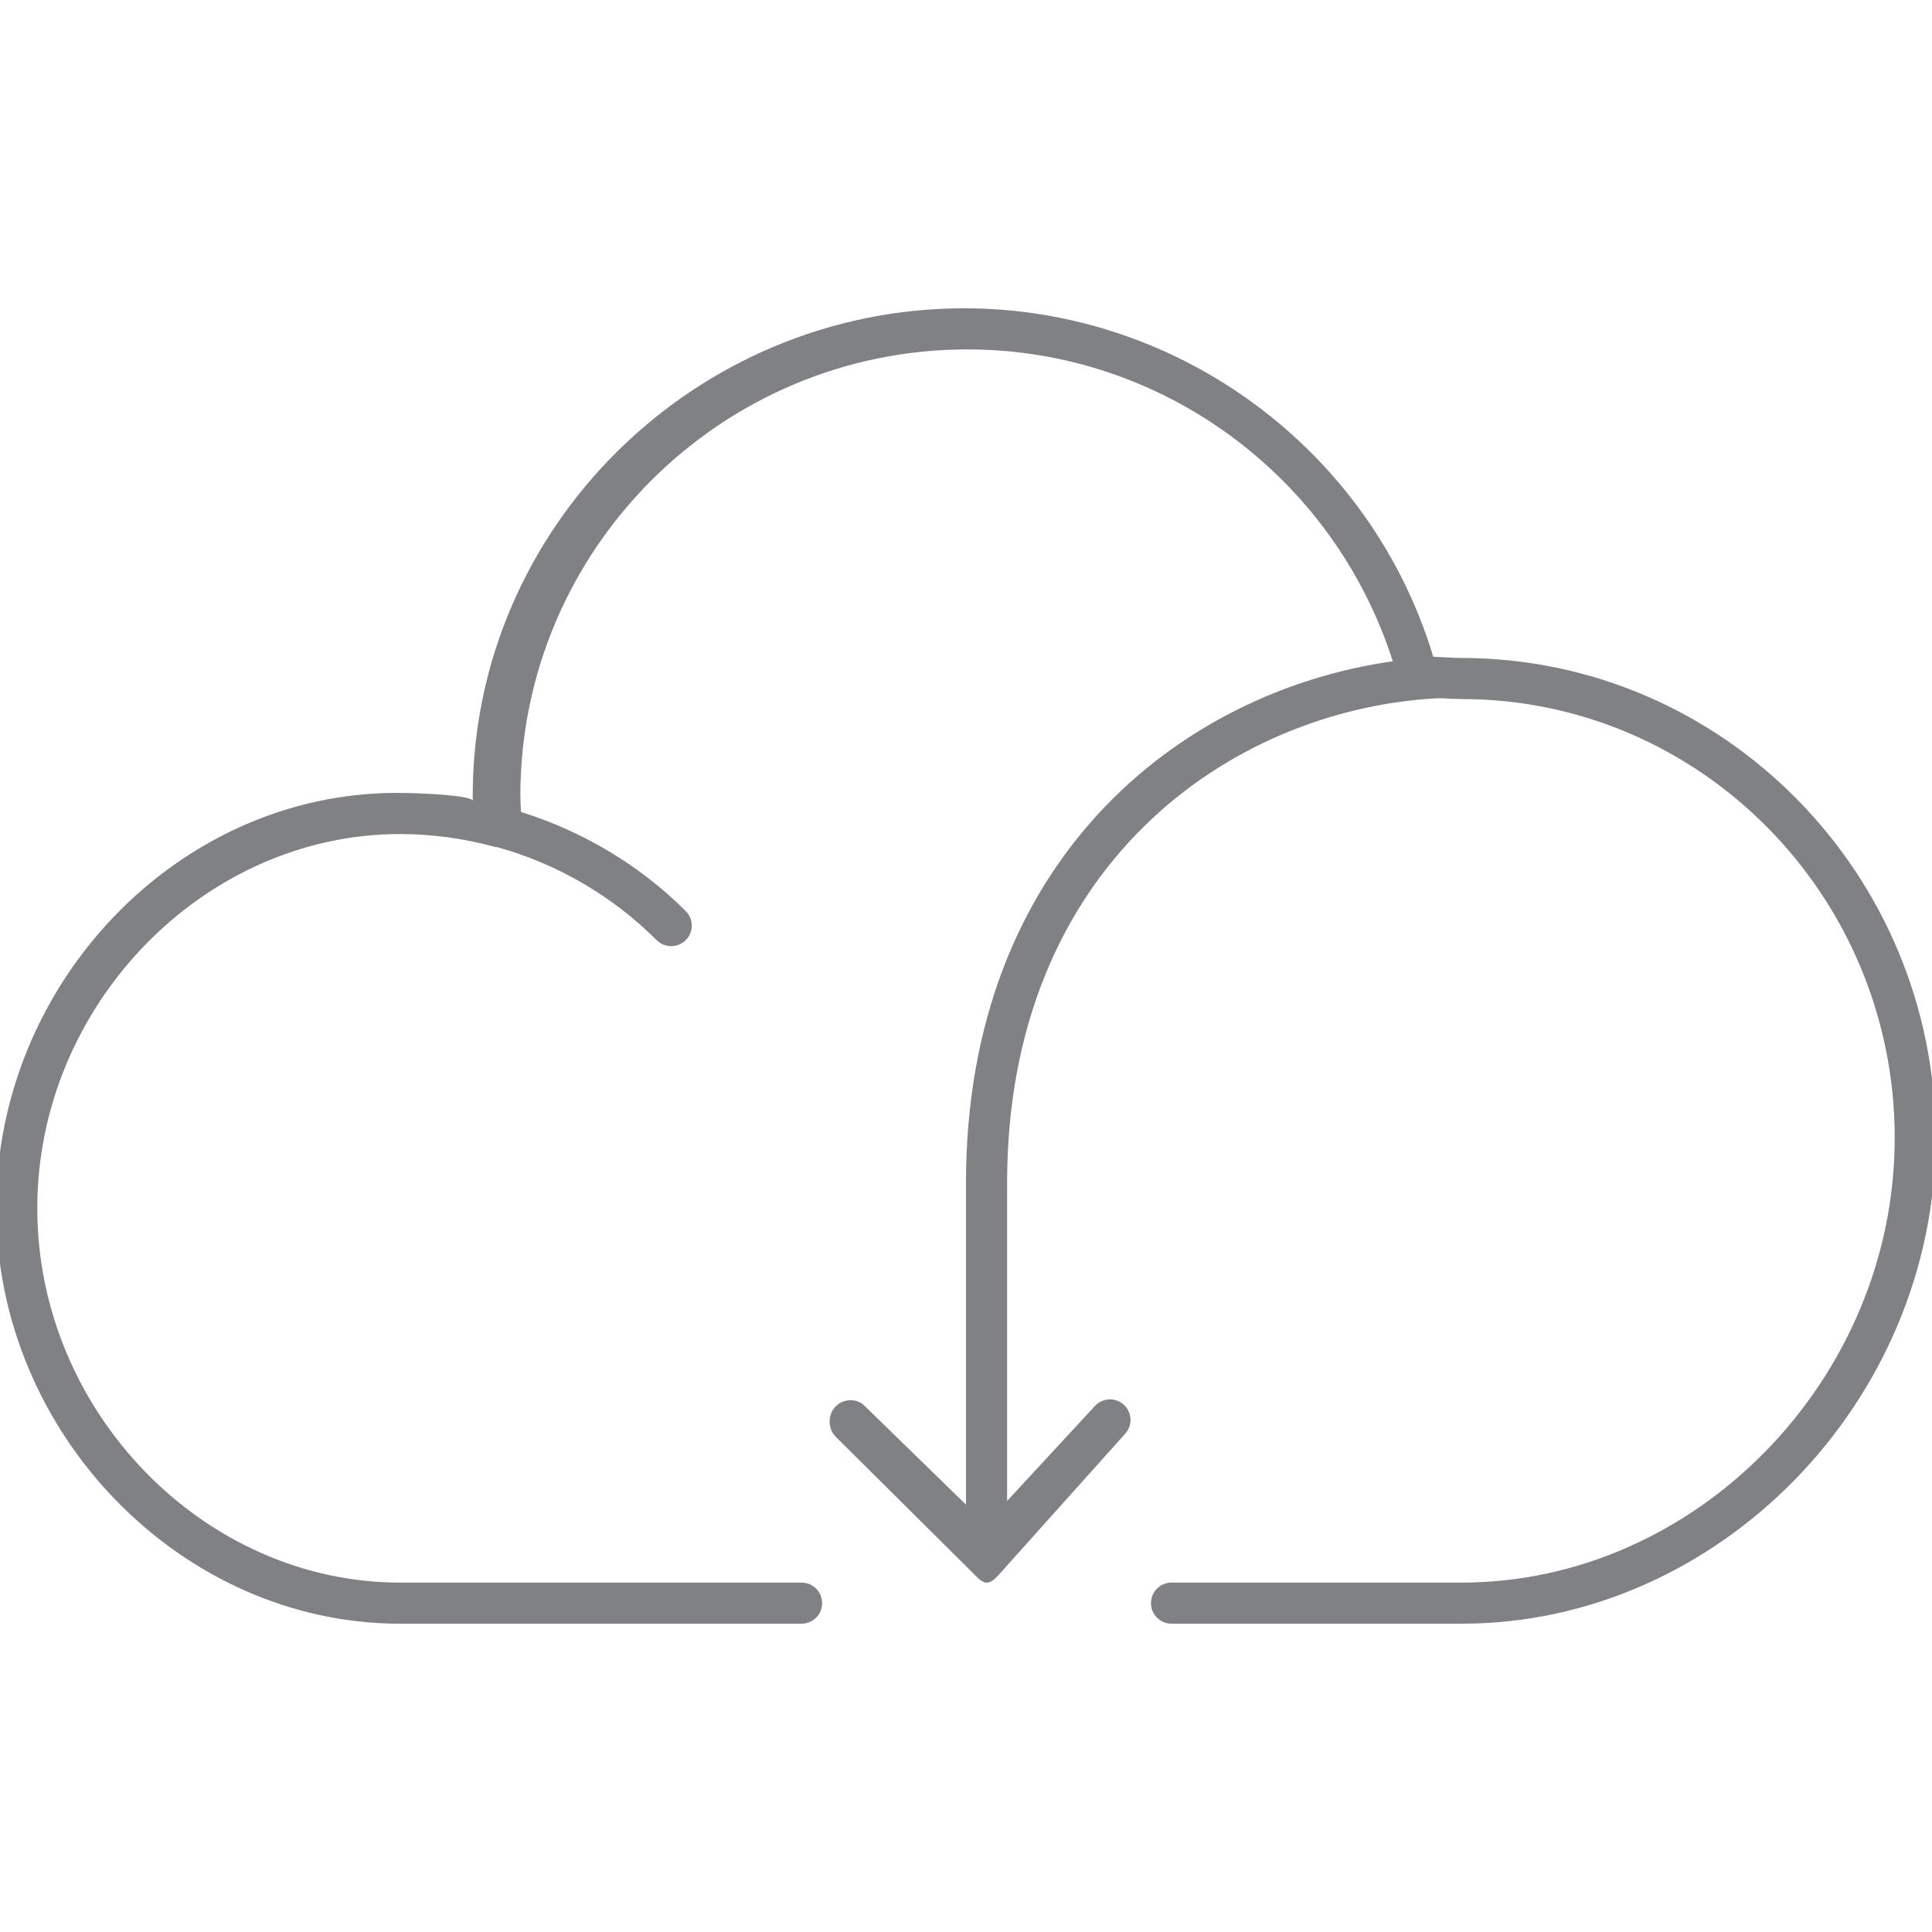<?xml version="1.0" encoding="utf-8"?>

<!DOCTYPE svg PUBLIC "-//W3C//DTD SVG 1.1//EN" "http://www.w3.org/Graphics/SVG/1.1/DTD/svg11.dtd">
<!-- Uploaded to: SVG Repo, www.svgrepo.com, Generator: SVG Repo Mixer Tools -->
<svg version="1.1" id="Layer_1" xmlns="http://www.w3.org/2000/svg" xmlns:xlink="http://www.w3.org/1999/xlink" 
	 width="800px" height="800px" viewBox="0 0 47 32" enable-background="new 0 0 47 32" xml:space="preserve">
<g>
	<path fill="#808184" d="M35.547,8.506c-0.124,0-0.258-0.008-0.381-0.015c-0.094-0.006-0.206-0.011-0.299-0.014
		C33.358,3.467,28.698,0,23.456,0C16.907,0,11.5,5.319,11.5,11.858c0,0.042,0,0.084,0,0.126c0-0.13-1.205-0.195-1.847-0.195
		c-5.326,0-9.746,4.628-9.746,10.105S4.407,32,9.733,32H19.5c0.276,0,0.5-0.224,0.5-0.5S19.776,31,19.5,31H9.733
		c-4.784,0-8.826-4.17-8.826-9.105s4.042-9.105,8.826-9.105c0.773,0,1.555,0.106,2.322,0.316c0.012,0.003,0.024-0.001,0.036,0.001
		c1.46,0.404,2.803,1.185,3.883,2.264c0.098,0.098,0.226,0.146,0.354,0.146s0.256-0.049,0.354-0.146
		c0.195-0.195,0.195-0.512,0-0.707c-1.122-1.122-2.506-1.94-4.008-2.412c-0.006-0.13-0.015-0.259-0.015-0.393
		C12.659,5.871,17.538,1,23.535,1c4.737,0,8.911,3.096,10.348,7.587C28.701,9.318,23.5,13.437,23.5,21.275v7.829l-2.469-2.406
		c-0.197-0.194-0.515-0.175-0.707,0.021c-0.193,0.197-0.189,0.542,0.008,0.734l3.318,3.296C23.744,30.841,23.869,31,24,31
		c0.004,0,0.009,0,0.013,0c0.135,0,0.263-0.169,0.354-0.268l3.002-3.35c0.188-0.203,0.175-0.519-0.027-0.706
		c-0.203-0.188-0.52-0.174-0.707,0.029L24.5,29.014v-7.739c0-7.696,5.405-11.501,10.442-11.788c0.062,0.003,0.122-0.001,0.184,0.002
		c0.143,0.009,0.286,0.017,0.431,0.017c5.81,0,10.536,4.79,10.536,10.677C46.093,26.046,41.268,31,35.557,31H28.5
		c-0.276,0-0.5,0.224-0.5,0.5s0.224,0.5,0.5,0.5h7.057c6.253,0,11.531-5.412,11.531-11.817C47.088,13.744,41.908,8.506,35.547,8.506
		z"/>
</g>
</svg>